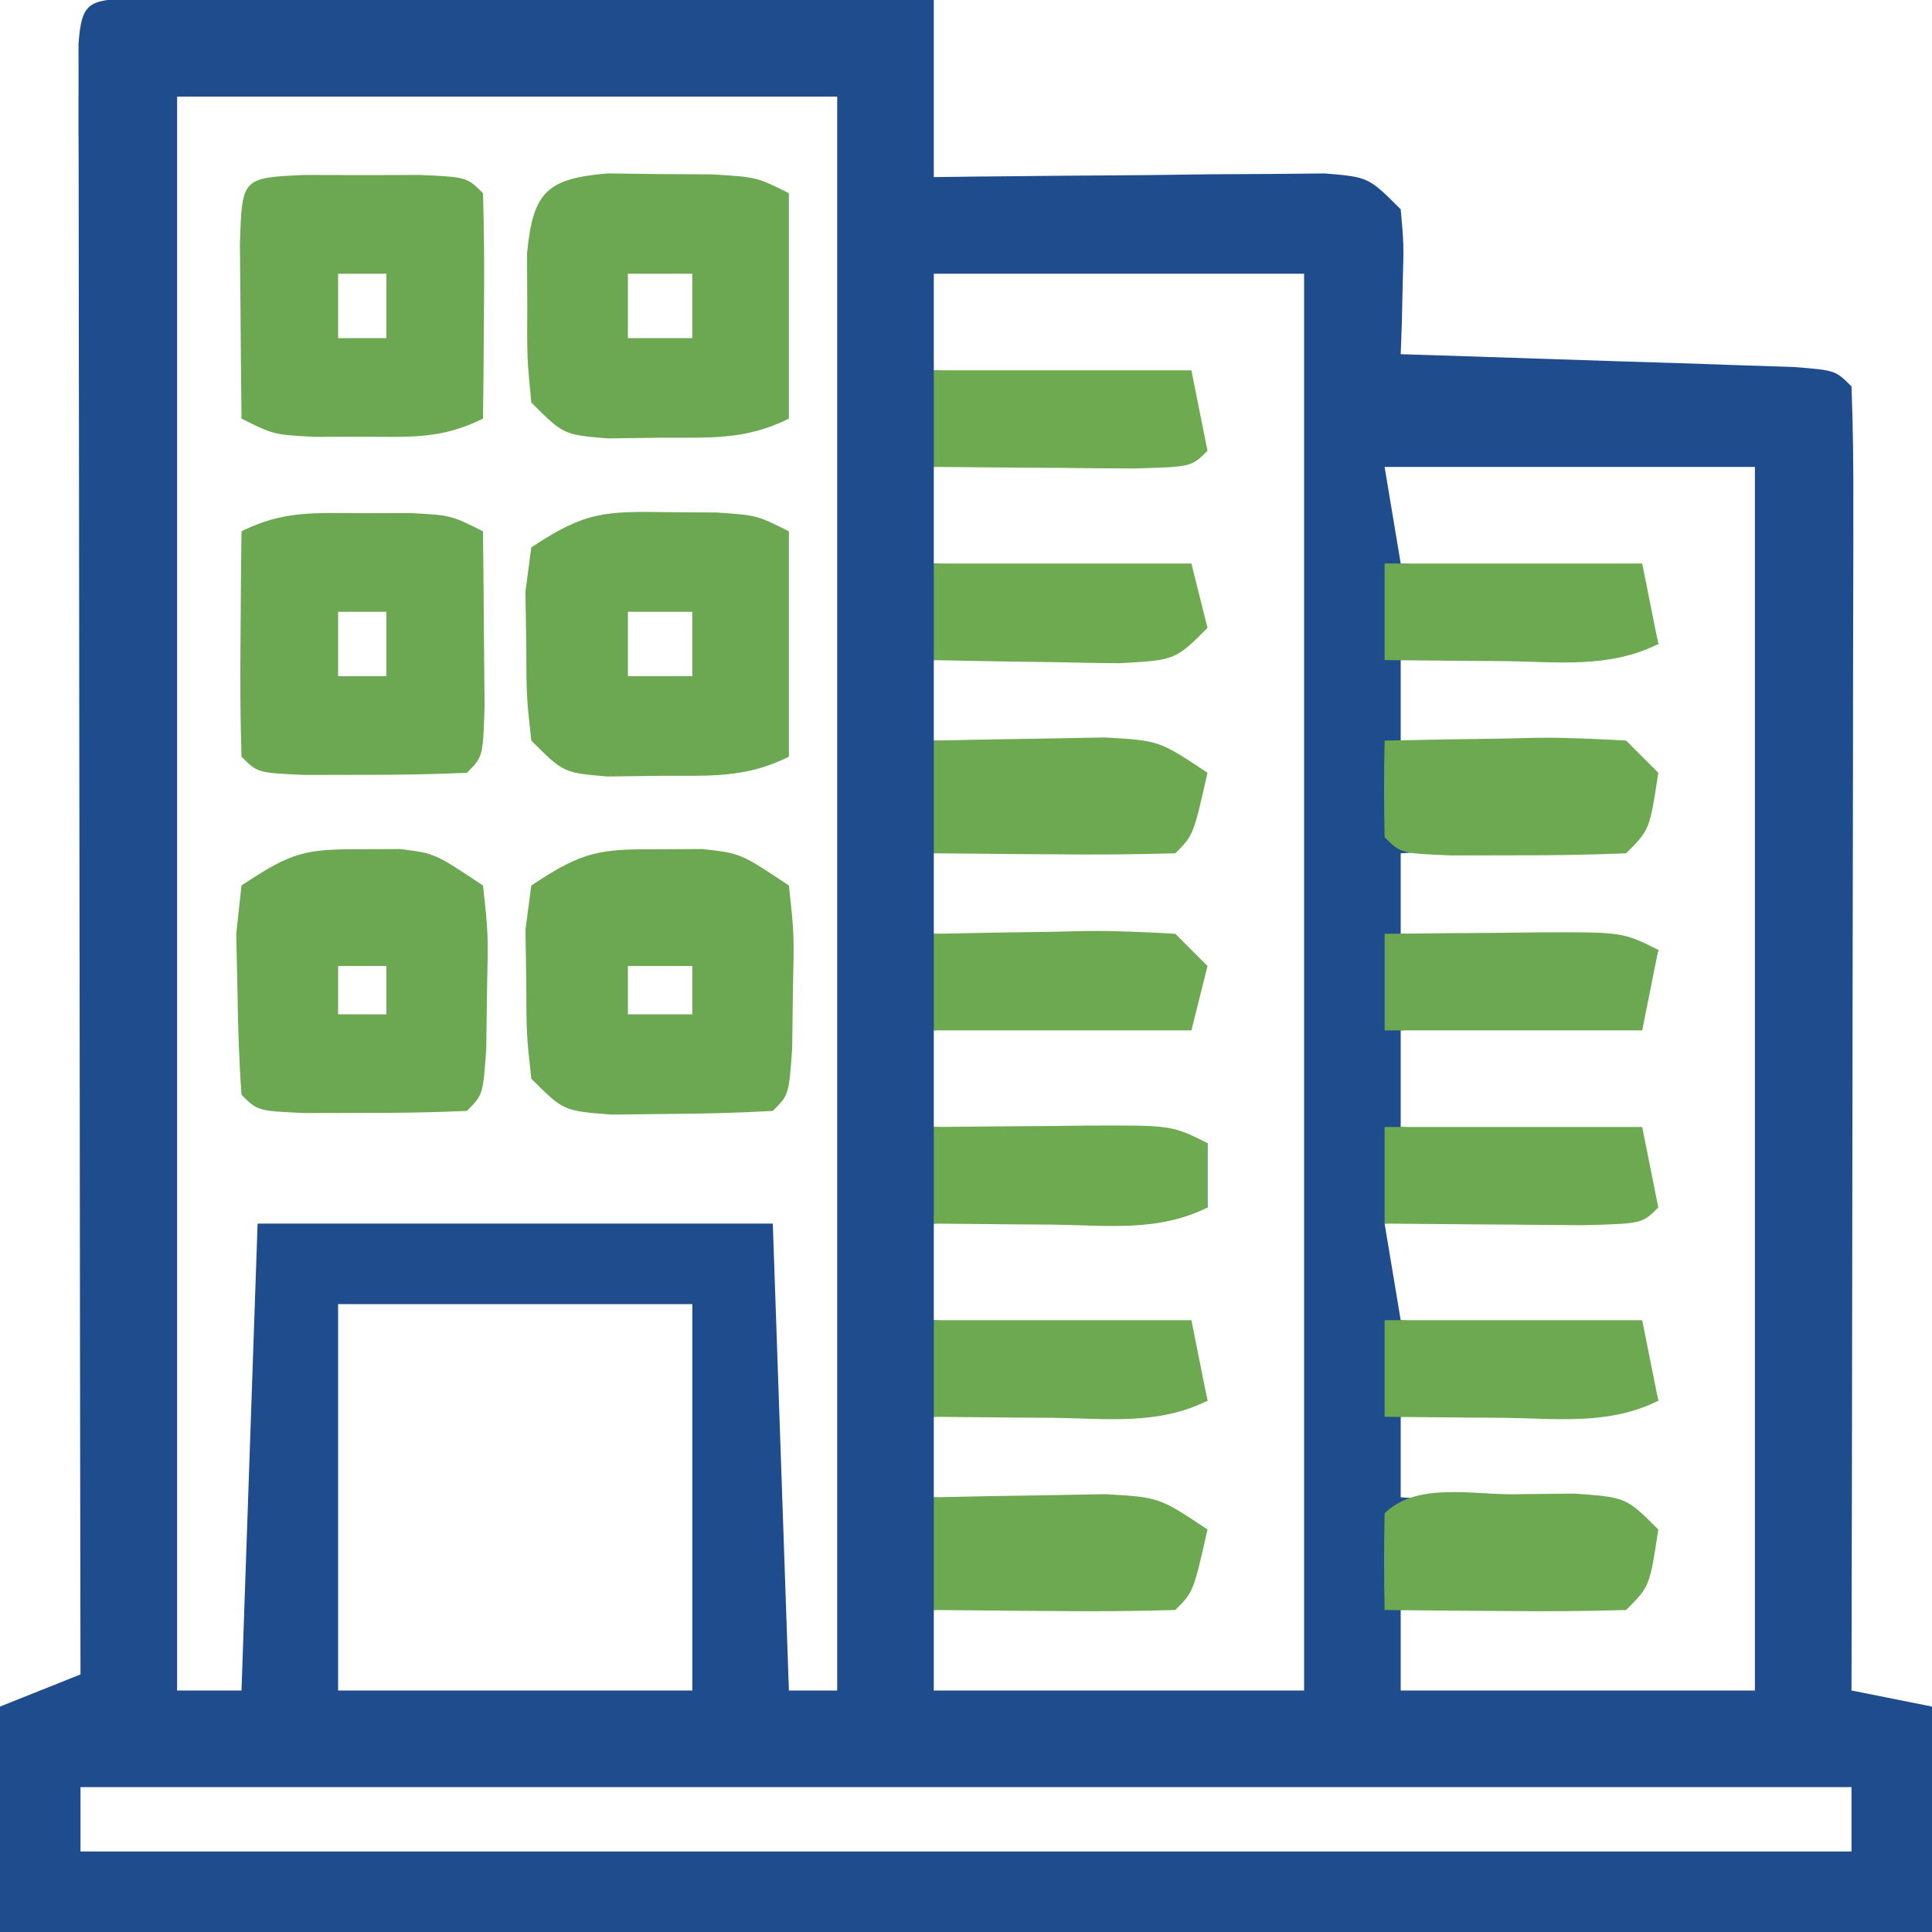 <svg xmlns="http://www.w3.org/2000/svg" width="120" height="120"><path d="M0 0 C0.922 0.002 1.843 0.004 2.793 0.007 C3.834 0.007 4.875 0.007 5.947 0.007 C7.079 0.012 8.212 0.017 9.378 0.023 C10.531 0.024 11.684 0.025 12.872 0.027 C16.57 0.033 20.269 0.045 23.968 0.058 C26.469 0.063 28.969 0.067 31.47 0.071 C37.615 0.082 43.76 0.1 49.906 0.12 C49.906 3.75 49.906 7.38 49.906 11.12 C51.117 11.105 51.117 11.105 52.352 11.089 C55.995 11.047 59.638 11.021 63.281 10.995 C65.187 10.97 65.187 10.97 67.132 10.944 C68.344 10.938 69.556 10.932 70.804 10.925 C71.925 10.914 73.045 10.904 74.2 10.893 C76.906 11.12 76.906 11.12 78.906 13.12 C79.101 15.284 79.101 15.284 79.031 17.745 C79.013 18.563 78.995 19.38 78.976 20.222 C78.953 20.848 78.93 21.475 78.906 22.12 C80.125 22.158 80.125 22.158 81.368 22.196 C85.027 22.312 88.685 22.435 92.343 22.558 C93.623 22.597 94.902 22.636 96.22 22.677 C97.435 22.719 98.65 22.761 99.902 22.804 C101.028 22.841 102.154 22.877 103.314 22.915 C105.906 23.12 105.906 23.12 106.906 24.12 C107.001 26.646 107.031 29.144 107.019 31.669 C107.019 32.46 107.019 33.25 107.02 34.064 C107.019 36.688 107.011 39.312 107.003 41.937 C107.001 43.751 107 45.566 106.999 47.38 C106.995 52.166 106.985 56.952 106.974 61.737 C106.964 66.617 106.959 71.497 106.954 76.376 C106.944 85.958 106.927 95.539 106.906 105.12 C108.556 105.45 110.206 105.78 111.906 106.12 C111.906 110.74 111.906 115.36 111.906 120.12 C72.306 120.12 32.706 120.12 -8.094 120.12 C-8.094 115.5 -8.094 110.88 -8.094 106.12 C-5.619 105.13 -5.619 105.13 -3.094 104.12 C-3.097 102.832 -3.099 101.544 -3.101 100.217 C-3.121 88.106 -3.136 75.995 -3.146 63.883 C-3.151 57.656 -3.159 51.429 -3.17 45.202 C-3.181 39.198 -3.187 33.194 -3.189 27.19 C-3.191 24.894 -3.195 22.597 -3.2 20.301 C-3.207 17.097 -3.208 13.893 -3.208 10.689 C-3.211 9.729 -3.215 8.77 -3.219 7.781 C-3.217 6.479 -3.217 6.479 -3.215 5.151 C-3.216 4.392 -3.216 3.634 -3.217 2.852 C-3.033 0.257 -2.585 0.148 0 0 Z M2.906 6.12 C2.906 38.79 2.906 71.46 2.906 105.12 C4.226 105.12 5.546 105.12 6.906 105.12 C7.236 95.55 7.566 85.98 7.906 76.12 C18.466 76.12 29.026 76.12 39.906 76.12 C40.401 90.475 40.401 90.475 40.906 105.12 C41.896 105.12 42.886 105.12 43.906 105.12 C43.906 72.45 43.906 39.78 43.906 6.12 C30.376 6.12 16.846 6.12 2.906 6.12 Z M49.906 17.12 C49.906 19.1 49.906 21.08 49.906 23.12 C55.186 23.45 60.466 23.78 65.906 24.12 C65.906 25.44 65.906 26.76 65.906 28.12 C57.986 28.615 57.986 28.615 49.906 29.12 C49.906 31.1 49.906 33.08 49.906 35.12 C55.186 35.45 60.466 35.78 65.906 36.12 C65.576 37.44 65.246 38.76 64.906 40.12 C59.956 40.45 55.006 40.78 49.906 41.12 C49.906 42.77 49.906 44.42 49.906 46.12 C51.387 46.211 51.387 46.211 52.898 46.304 C54.179 46.388 55.46 46.471 56.781 46.558 C58.057 46.639 59.333 46.72 60.648 46.804 C63.906 47.12 63.906 47.12 65.906 48.12 C65.576 49.44 65.246 50.76 64.906 52.12 C59.956 52.45 55.006 52.78 49.906 53.12 C49.906 54.77 49.906 56.42 49.906 58.12 C54.856 58.45 59.806 58.78 64.906 59.12 C65.236 60.44 65.566 61.76 65.906 63.12 C57.986 63.615 57.986 63.615 49.906 64.12 C49.906 66.1 49.906 68.08 49.906 70.12 C55.516 70.45 61.126 70.78 66.906 71.12 C66.906 72.44 66.906 73.76 66.906 75.12 C58.491 75.615 58.491 75.615 49.906 76.12 C49.906 78.1 49.906 80.08 49.906 82.12 C55.186 82.45 60.466 82.78 65.906 83.12 C66.236 84.44 66.566 85.76 66.906 87.12 C58.491 87.615 58.491 87.615 49.906 88.12 C49.906 89.77 49.906 91.42 49.906 93.12 C50.893 93.181 51.88 93.241 52.898 93.304 C54.82 93.43 54.82 93.43 56.781 93.558 C58.695 93.68 58.695 93.68 60.648 93.804 C63.906 94.12 63.906 94.12 65.906 95.12 C65.576 96.44 65.246 97.76 64.906 99.12 C59.956 99.45 55.006 99.78 49.906 100.12 C49.906 101.77 49.906 103.42 49.906 105.12 C57.496 105.12 65.086 105.12 72.906 105.12 C72.906 76.08 72.906 47.04 72.906 17.12 C65.316 17.12 57.726 17.12 49.906 17.12 Z M77.906 29.12 C78.236 31.1 78.566 33.08 78.906 35.12 C83.856 35.45 88.806 35.78 93.906 36.12 C94.236 37.44 94.566 38.76 94.906 40.12 C86.986 40.615 86.986 40.615 78.906 41.12 C78.906 42.77 78.906 44.42 78.906 46.12 C85.836 46.615 85.836 46.615 92.906 47.12 C93.236 48.44 93.566 49.76 93.906 51.12 C91.965 53.061 88.433 52.519 85.843 52.683 C84.553 52.767 83.262 52.85 81.933 52.937 C80.934 52.997 79.935 53.058 78.906 53.12 C78.906 54.77 78.906 56.42 78.906 58.12 C84.186 58.45 89.466 58.78 94.906 59.12 C94.576 60.44 94.246 61.76 93.906 63.12 C88.956 63.45 84.006 63.78 78.906 64.12 C78.906 66.1 78.906 68.08 78.906 70.12 C83.856 70.45 88.806 70.78 93.906 71.12 C93.906 72.44 93.906 73.76 93.906 75.12 C85.986 75.615 85.986 75.615 77.906 76.12 C78.236 78.1 78.566 80.08 78.906 82.12 C83.856 82.45 88.806 82.78 93.906 83.12 C94.236 84.44 94.566 85.76 94.906 87.12 C86.986 87.615 86.986 87.615 78.906 88.12 C78.906 89.77 78.906 91.42 78.906 93.12 C85.836 93.615 85.836 93.615 92.906 94.12 C93.236 95.44 93.566 96.76 93.906 98.12 C91.965 100.061 88.433 99.519 85.843 99.683 C84.553 99.767 83.262 99.85 81.933 99.937 C80.934 99.997 79.935 100.058 78.906 100.12 C78.906 101.77 78.906 103.42 78.906 105.12 C86.166 105.12 93.426 105.12 100.906 105.12 C100.906 80.04 100.906 54.96 100.906 29.12 C93.316 29.12 85.726 29.12 77.906 29.12 Z M12.906 81.12 C12.906 89.04 12.906 96.96 12.906 105.12 C20.166 105.12 27.426 105.12 34.906 105.12 C34.906 97.2 34.906 89.28 34.906 81.12 C27.646 81.12 20.386 81.12 12.906 81.12 Z M-3.094 111.12 C-3.094 112.44 -3.094 113.76 -3.094 115.12 C33.206 115.12 69.506 115.12 106.906 115.12 C106.906 113.8 106.906 112.48 106.906 111.12 C70.606 111.12 34.306 111.12 -3.094 111.12 Z " fill="#1E4C8D" transform="translate(8.094,-0.12)"></path><path d="M0 0 C0.866 -0.005 1.732 -0.01 2.625 -0.016 C5 0.25 5 0.25 8 2.25 C8.328 5.254 8.328 5.254 8.25 8.812 C8.227 10.578 8.227 10.578 8.203 12.379 C8 15.25 8 15.25 7 16.25 C4.857 16.375 2.709 16.426 0.562 16.438 C-0.612 16.452 -1.786 16.466 -2.996 16.48 C-6 16.25 -6 16.25 -8 14.25 C-8.301 11.5 -8.301 11.5 -8.312 8.25 C-8.329 7.178 -8.346 6.105 -8.363 5 C-8.243 4.093 -8.124 3.185 -8 2.25 C-4.761 0.091 -3.751 -0.022 0 0 Z M-2 7.25 C-2 8.24 -2 9.23 -2 10.25 C-0.68 10.25 0.64 10.25 2 10.25 C2 9.26 2 8.27 2 7.25 C0.68 7.25 -0.64 7.25 -2 7.25 Z " fill="#6CA851" transform="translate(41,52.75)"></path><path d="M0 0 C1.073 0.014 2.145 0.028 3.25 0.043 C4.322 0.049 5.395 0.056 6.5 0.062 C9.25 0.23 9.25 0.23 11.25 1.23 C11.25 5.85 11.25 10.47 11.25 15.23 C8.525 16.593 6.289 16.4 3.25 16.418 C2.178 16.432 1.105 16.446 0 16.461 C-2.75 16.23 -2.75 16.23 -4.75 14.23 C-5.016 11.48 -5.016 11.48 -5 8.23 C-5.005 7.158 -5.01 6.085 -5.016 4.98 C-4.648 1.174 -3.816 0.32 0 0 Z M1.25 6.23 C1.25 7.55 1.25 8.87 1.25 10.23 C2.57 10.23 3.89 10.23 5.25 10.23 C5.25 8.91 5.25 7.59 5.25 6.23 C3.93 6.23 2.61 6.23 1.25 6.23 Z " fill="#6CA851" transform="translate(37.75,10.77)"></path><path d="M0 0 C1.456 0.01 1.456 0.01 2.941 0.02 C5.438 0.188 5.438 0.188 7.438 1.188 C7.438 5.808 7.438 10.428 7.438 15.188 C4.712 16.55 2.477 16.357 -0.562 16.375 C-1.635 16.389 -2.708 16.403 -3.812 16.418 C-6.562 16.188 -6.562 16.188 -8.562 14.188 C-8.863 11.438 -8.863 11.438 -8.875 8.188 C-8.892 7.115 -8.909 6.043 -8.926 4.938 C-8.806 4.03 -8.686 3.123 -8.562 2.188 C-5.181 -0.067 -3.956 -0.058 0 0 Z M-2.562 6.188 C-2.562 7.508 -2.562 8.828 -2.562 10.188 C-1.242 10.188 0.077 10.188 1.438 10.188 C1.438 8.867 1.438 7.548 1.438 6.188 C0.117 6.188 -1.202 6.188 -2.562 6.188 Z " fill="#6CA851" transform="translate(41.562,31.812)"></path><path d="M0 0 C0.98 -0.003 1.959 -0.005 2.969 -0.008 C5.5 0.125 5.5 0.125 7.5 1.125 C7.527 3.437 7.546 5.75 7.562 8.062 C7.574 9.35 7.586 10.638 7.598 11.965 C7.5 15.125 7.5 15.125 6.5 16.125 C4.335 16.224 2.167 16.255 0 16.25 C-1.186 16.253 -2.372 16.255 -3.594 16.258 C-6.5 16.125 -6.5 16.125 -7.5 15.125 C-7.573 12.772 -7.584 10.417 -7.562 8.062 C-7.553 6.772 -7.544 5.482 -7.535 4.152 C-7.524 3.153 -7.512 2.154 -7.5 1.125 C-4.891 -0.18 -2.911 -0.008 0 0 Z M-1.5 6.125 C-1.5 7.445 -1.5 8.765 -1.5 10.125 C-0.51 10.125 0.48 10.125 1.5 10.125 C1.5 8.805 1.5 7.485 1.5 6.125 C0.51 6.125 -0.48 6.125 -1.5 6.125 Z " fill="#6CA851" transform="translate(22.5,31.875)"></path><path d="M0 0 C1.186 0.003 2.372 0.005 3.594 0.008 C4.78 0.005 5.966 0.003 7.188 0 C10.094 0.133 10.094 0.133 11.094 1.133 C11.166 3.486 11.177 5.841 11.156 8.195 C11.147 9.486 11.138 10.776 11.129 12.105 C11.117 13.104 11.106 14.104 11.094 15.133 C8.485 16.437 6.504 16.265 3.594 16.258 C2.614 16.26 1.634 16.263 0.625 16.266 C-1.906 16.133 -1.906 16.133 -3.906 15.133 C-3.933 12.82 -3.953 10.508 -3.969 8.195 C-3.98 6.908 -3.992 5.62 -4.004 4.293 C-3.877 0.177 -3.877 0.177 0 0 Z M2.094 6.133 C2.094 7.453 2.094 8.773 2.094 10.133 C3.084 10.133 4.074 10.133 5.094 10.133 C5.094 8.813 5.094 7.493 5.094 6.133 C4.104 6.133 3.114 6.133 2.094 6.133 Z " fill="#6CA851" transform="translate(18.906,10.867)"></path><path d="M0 0 C0.773 -0.005 1.547 -0.01 2.344 -0.016 C4.5 0.25 4.5 0.25 7.5 2.25 C7.828 5.254 7.828 5.254 7.75 8.812 C7.727 10.578 7.727 10.578 7.703 12.379 C7.5 15.25 7.5 15.25 6.5 16.25 C4.335 16.349 2.167 16.38 0 16.375 C-1.186 16.378 -2.372 16.38 -3.594 16.383 C-6.5 16.25 -6.5 16.25 -7.5 15.25 C-7.652 13.108 -7.722 10.96 -7.75 8.812 C-7.776 7.638 -7.802 6.464 -7.828 5.254 C-7.72 4.263 -7.612 3.271 -7.5 2.25 C-4.378 0.169 -3.567 -0.024 0 0 Z M-1.5 7.25 C-1.5 8.24 -1.5 9.23 -1.5 10.25 C-0.51 10.25 0.48 10.25 1.5 10.25 C1.5 9.26 1.5 8.27 1.5 7.25 C0.51 7.25 -0.48 7.25 -1.5 7.25 Z " fill="#6CA851" transform="translate(22.5,52.75)"></path><path d="M0 0 C1.267 -0.014 2.534 -0.028 3.84 -0.043 C7.062 0.188 7.062 0.188 9.062 2.188 C8.527 5.723 8.527 5.723 7.062 7.188 C4.532 7.261 2.029 7.28 -0.5 7.25 C-1.211 7.245 -1.922 7.241 -2.654 7.236 C-4.415 7.225 -6.176 7.207 -7.938 7.188 C-7.98 5.188 -7.978 3.187 -7.938 1.188 C-6.004 -0.746 -2.563 0.013 0 0 Z " fill="#6DA950" transform="translate(93.938,92.812)"></path><path d="M0 0 C2.271 -0.054 4.542 -0.093 6.812 -0.125 C8.077 -0.148 9.342 -0.171 10.645 -0.195 C14 0 14 0 17 2 C16.125 5.875 16.125 5.875 15 7 C12.47 7.073 9.967 7.092 7.438 7.062 C6.727 7.058 6.016 7.053 5.283 7.049 C3.522 7.037 1.761 7.019 0 7 C0 4.69 0 2.38 0 0 Z " fill="#6DA950" transform="translate(58,93)"></path><path d="M0 0 C2.459 -0.054 4.916 -0.094 7.375 -0.125 C8.423 -0.15 8.423 -0.15 9.492 -0.176 C11.329 -0.193 13.166 -0.103 15 0 C15.66 0.66 16.32 1.32 17 2 C16.464 5.536 16.464 5.536 15 7 C12.668 7.099 10.334 7.13 8 7.125 C6.721 7.128 5.442 7.13 4.125 7.133 C1 7 1 7 0 6 C-0.041 4 -0.043 2 0 0 Z " fill="#6DA950" transform="translate(86,46)"></path><path d="M0 0 C2.271 -0.054 4.542 -0.093 6.812 -0.125 C8.077 -0.148 9.342 -0.171 10.645 -0.195 C14 0 14 0 17 2 C16.125 5.875 16.125 5.875 15 7 C12.47 7.073 9.967 7.092 7.438 7.062 C6.727 7.058 6.016 7.053 5.283 7.049 C3.522 7.037 1.761 7.019 0 7 C0 4.69 0 2.38 0 0 Z " fill="#6DA950" transform="translate(58,46)"></path><path d="M0 0 C5.28 0 10.56 0 16 0 C16.33 1.65 16.66 3.3 17 5 C16 6 16 6 12.402 6.098 C10.914 6.091 9.426 6.079 7.938 6.062 C7.179 6.058 6.42 6.053 5.639 6.049 C3.759 6.037 1.88 6.019 0 6 C0 4.02 0 2.04 0 0 Z " fill="#6DA950" transform="translate(86,70)"></path><path d="M0 0 C5.28 0 10.56 0 16 0 C16.33 1.65 16.66 3.3 17 5 C16 6 16 6 12.402 6.098 C10.914 6.091 9.426 6.079 7.938 6.062 C7.179 6.058 6.42 6.053 5.639 6.049 C3.759 6.037 1.88 6.019 0 6 C0 4.02 0 2.04 0 0 Z " fill="#6DAA50" transform="translate(58,23)"></path><path d="M0 0 C5.28 0 10.56 0 16 0 C16.33 1.65 16.66 3.3 17 5 C13.935 6.533 10.732 6.103 7.375 6.062 C6.669 6.058 5.962 6.053 5.234 6.049 C3.49 6.037 1.745 6.019 0 6 C0 4.02 0 2.04 0 0 Z " fill="#6DA950" transform="translate(86,82)"></path><path d="M0 0 C5.28 0 10.56 0 16 0 C16.33 1.65 16.66 3.3 17 5 C13.935 6.533 10.732 6.103 7.375 6.062 C6.669 6.058 5.962 6.053 5.234 6.049 C3.49 6.037 1.745 6.019 0 6 C0 4.02 0 2.04 0 0 Z " fill="#6DA950" transform="translate(58,82)"></path><path d="M0 0 C2.458 -0.027 4.917 -0.047 7.375 -0.062 C8.074 -0.071 8.772 -0.079 9.492 -0.088 C14.773 -0.113 14.773 -0.113 17 1 C16.67 2.65 16.34 4.3 16 6 C10.72 6 5.44 6 0 6 C0 4.02 0 2.04 0 0 Z " fill="#6CA851" transform="translate(86,58)"></path><path d="M0 0 C5.28 0 10.56 0 16 0 C16.33 1.65 16.66 3.3 17 5 C13.935 6.533 10.732 6.103 7.375 6.062 C6.669 6.058 5.962 6.053 5.234 6.049 C3.49 6.037 1.745 6.019 0 6 C0 4.02 0 2.04 0 0 Z " fill="#6DA950" transform="translate(86,35)"></path><path d="M0 0 C2.458 -0.027 4.917 -0.047 7.375 -0.062 C8.074 -0.071 8.772 -0.079 9.492 -0.088 C14.773 -0.113 14.773 -0.113 17 1 C17 2.32 17 3.64 17 5 C13.935 6.533 10.732 6.103 7.375 6.062 C6.669 6.058 5.962 6.053 5.234 6.049 C3.49 6.037 1.745 6.019 0 6 C0 4.02 0 2.04 0 0 Z " fill="#6DAA50" transform="translate(58,70)"></path><path d="M0 0 C2.459 -0.054 4.916 -0.094 7.375 -0.125 C8.423 -0.15 8.423 -0.15 9.492 -0.176 C11.329 -0.193 13.166 -0.103 15 0 C15.66 0.66 16.32 1.32 17 2 C16.67 3.32 16.34 4.64 16 6 C10.72 6 5.44 6 0 6 C0 4.02 0 2.04 0 0 Z " fill="#6DA950" transform="translate(58,58)"></path><path d="M0 0 C5.28 0 10.56 0 16 0 C16.33 1.32 16.66 2.64 17 4 C15 6 15 6 11.523 6.195 C10.14 6.182 8.758 6.158 7.375 6.125 C6.669 6.116 5.962 6.107 5.234 6.098 C3.489 6.074 1.745 6.038 0 6 C0 4.02 0 2.04 0 0 Z " fill="#6DAA50" transform="translate(58,35)"></path></svg>